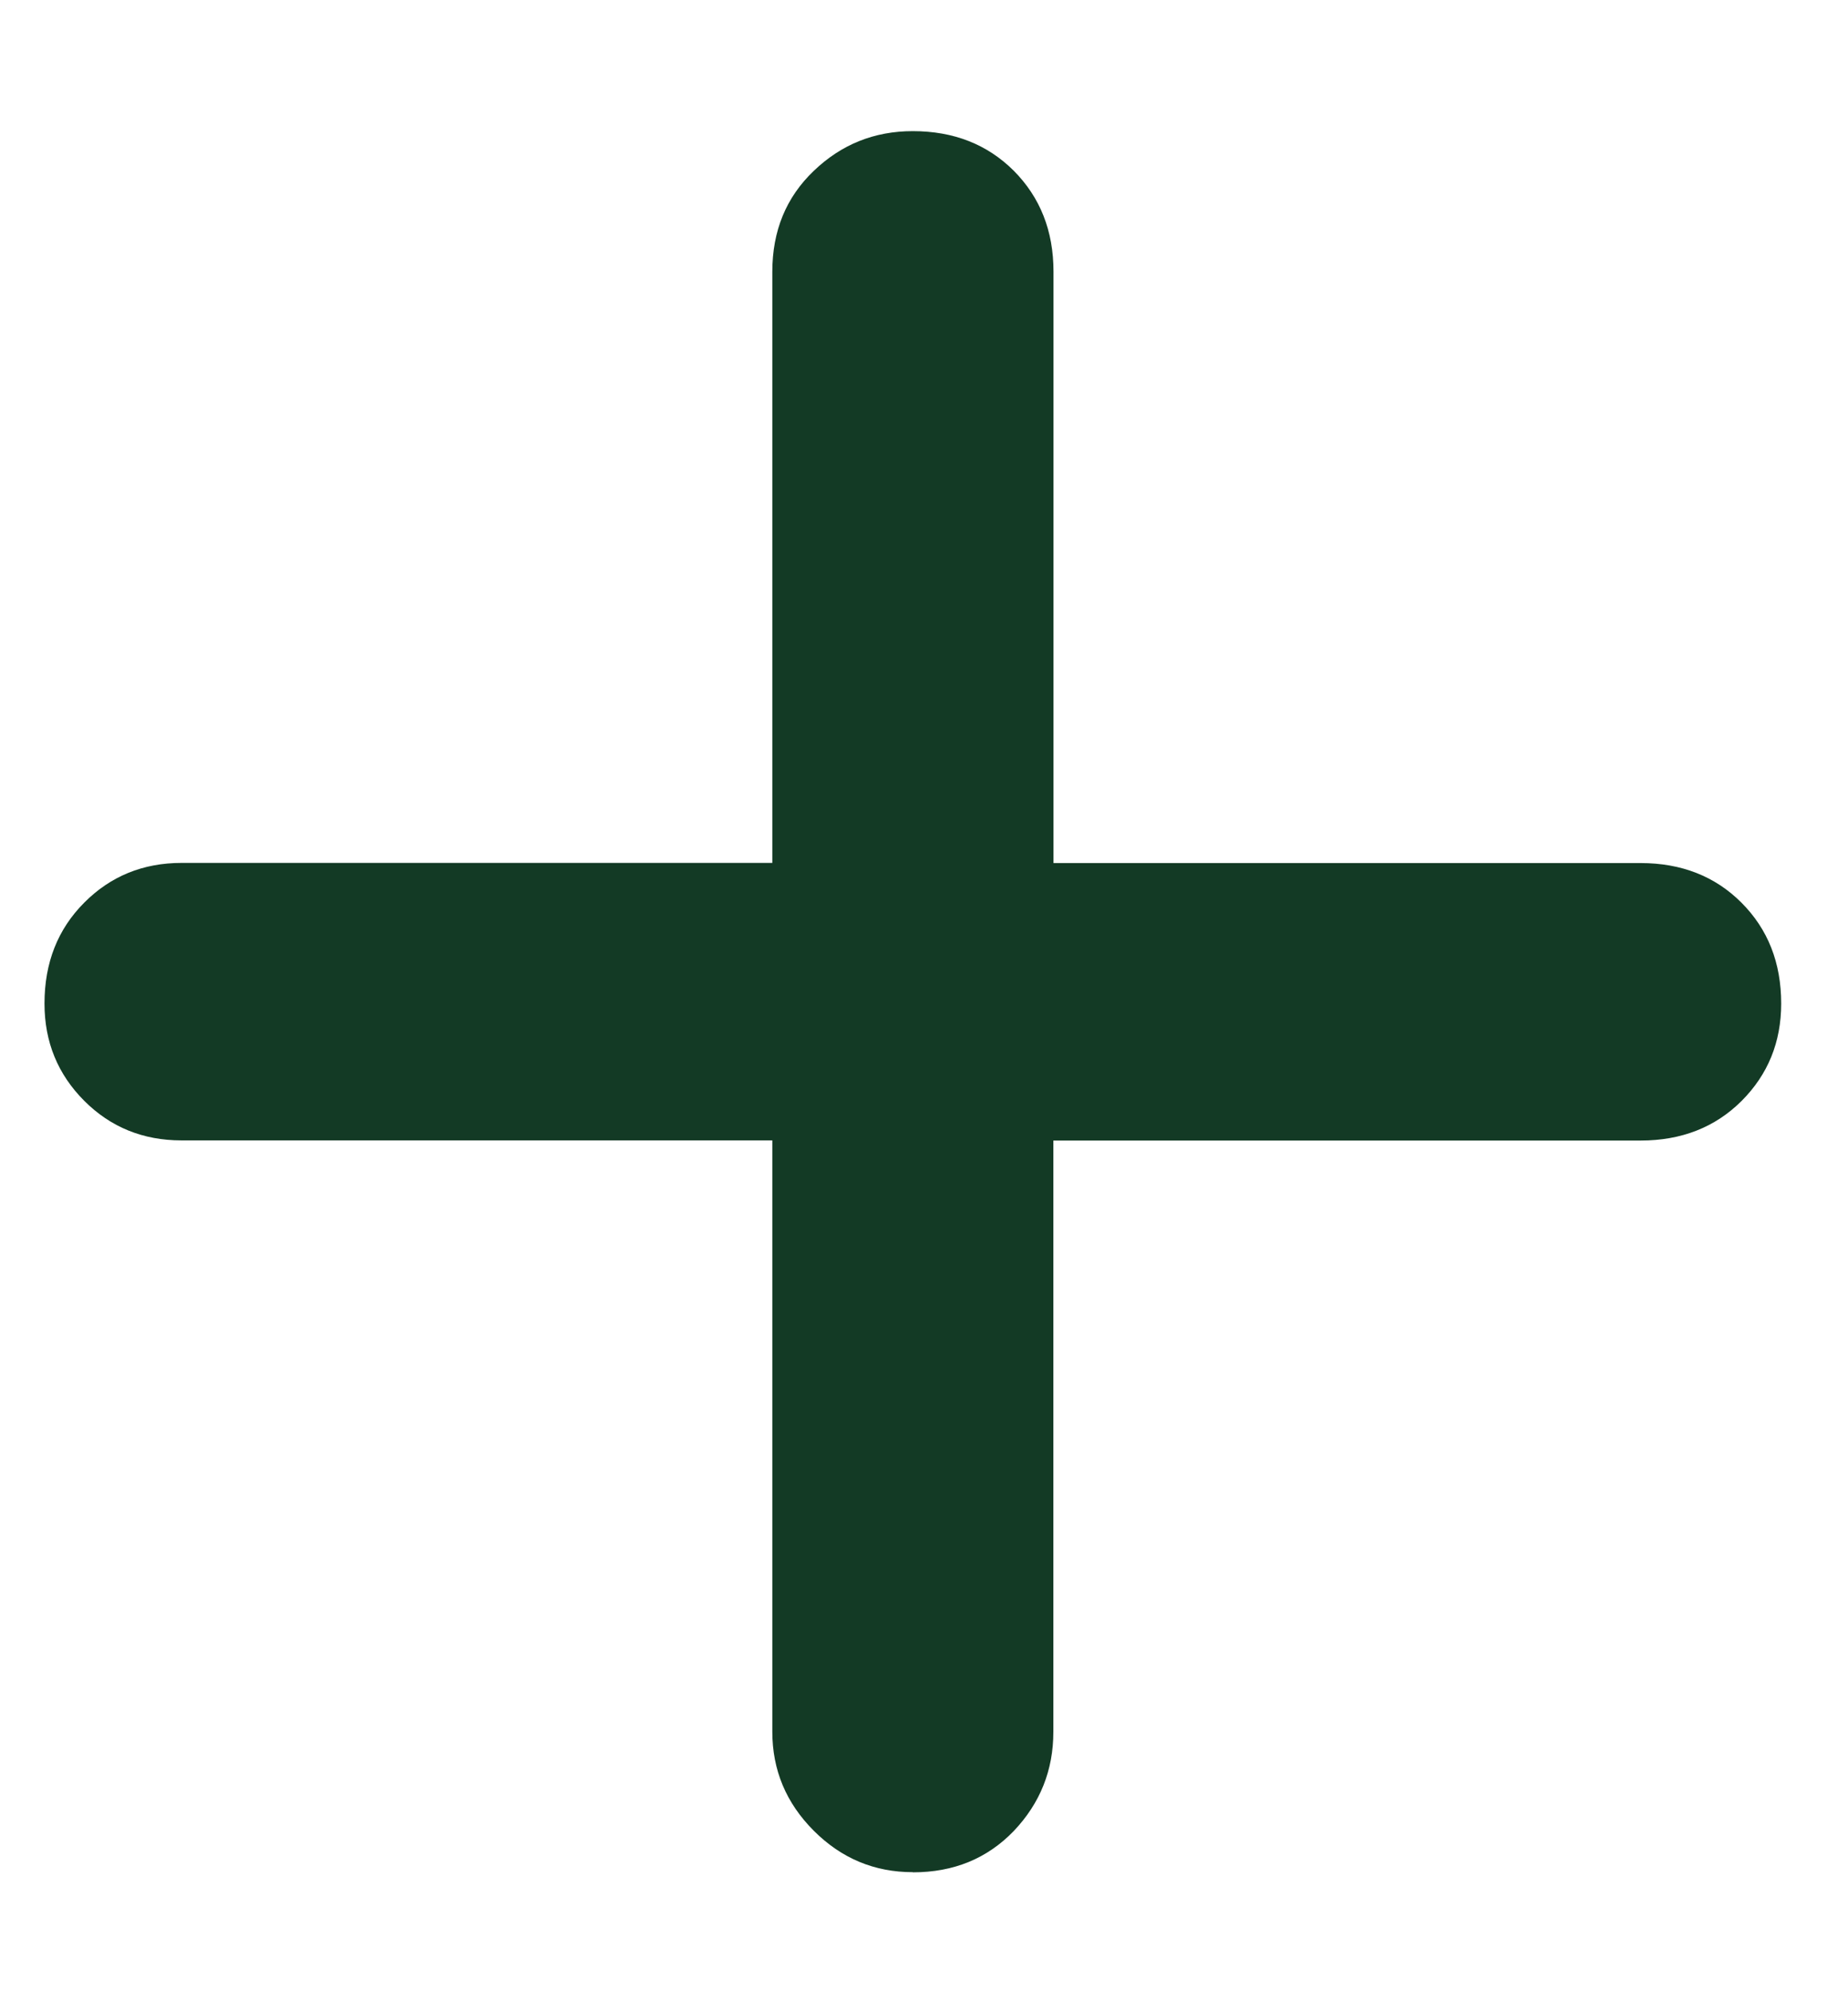 <svg xmlns="http://www.w3.org/2000/svg" width="13" height="14" viewBox="0 0 13 14">
    <g fill="none" fill-rule="evenodd">
        <g fill="#133A25" fill-rule="nonzero">
            <g>
                <g>
                    <g>
                        <path d="M98.422 28.164c.287 0 .523-.097.71-.291.185-.195.278-.427.278-.697v-4.157h4.131c.287 0 .524-.093.71-.278.186-.186.279-.414.279-.685 0-.287-.093-.523-.28-.71-.185-.185-.422-.278-.709-.278h-4.13V16.91c0-.287-.094-.523-.28-.71-.186-.185-.422-.278-.71-.278-.27 0-.502.093-.696.279-.195.186-.292.422-.292.71v4.156h-4.156c-.27 0-.499.093-.684.279-.186.186-.28.422-.28.71 0 .27.094.498.28.684.185.185.413.278.684.278h4.156v4.157c0 .27.097.502.292.697.194.194.426.291.697.291z" transform="translate(-748 -1275) translate(635 860) translate(21 258) translate(0 142)"/>
                    </g>
                </g>
            </g>
        </g>
    </g>
</svg>
